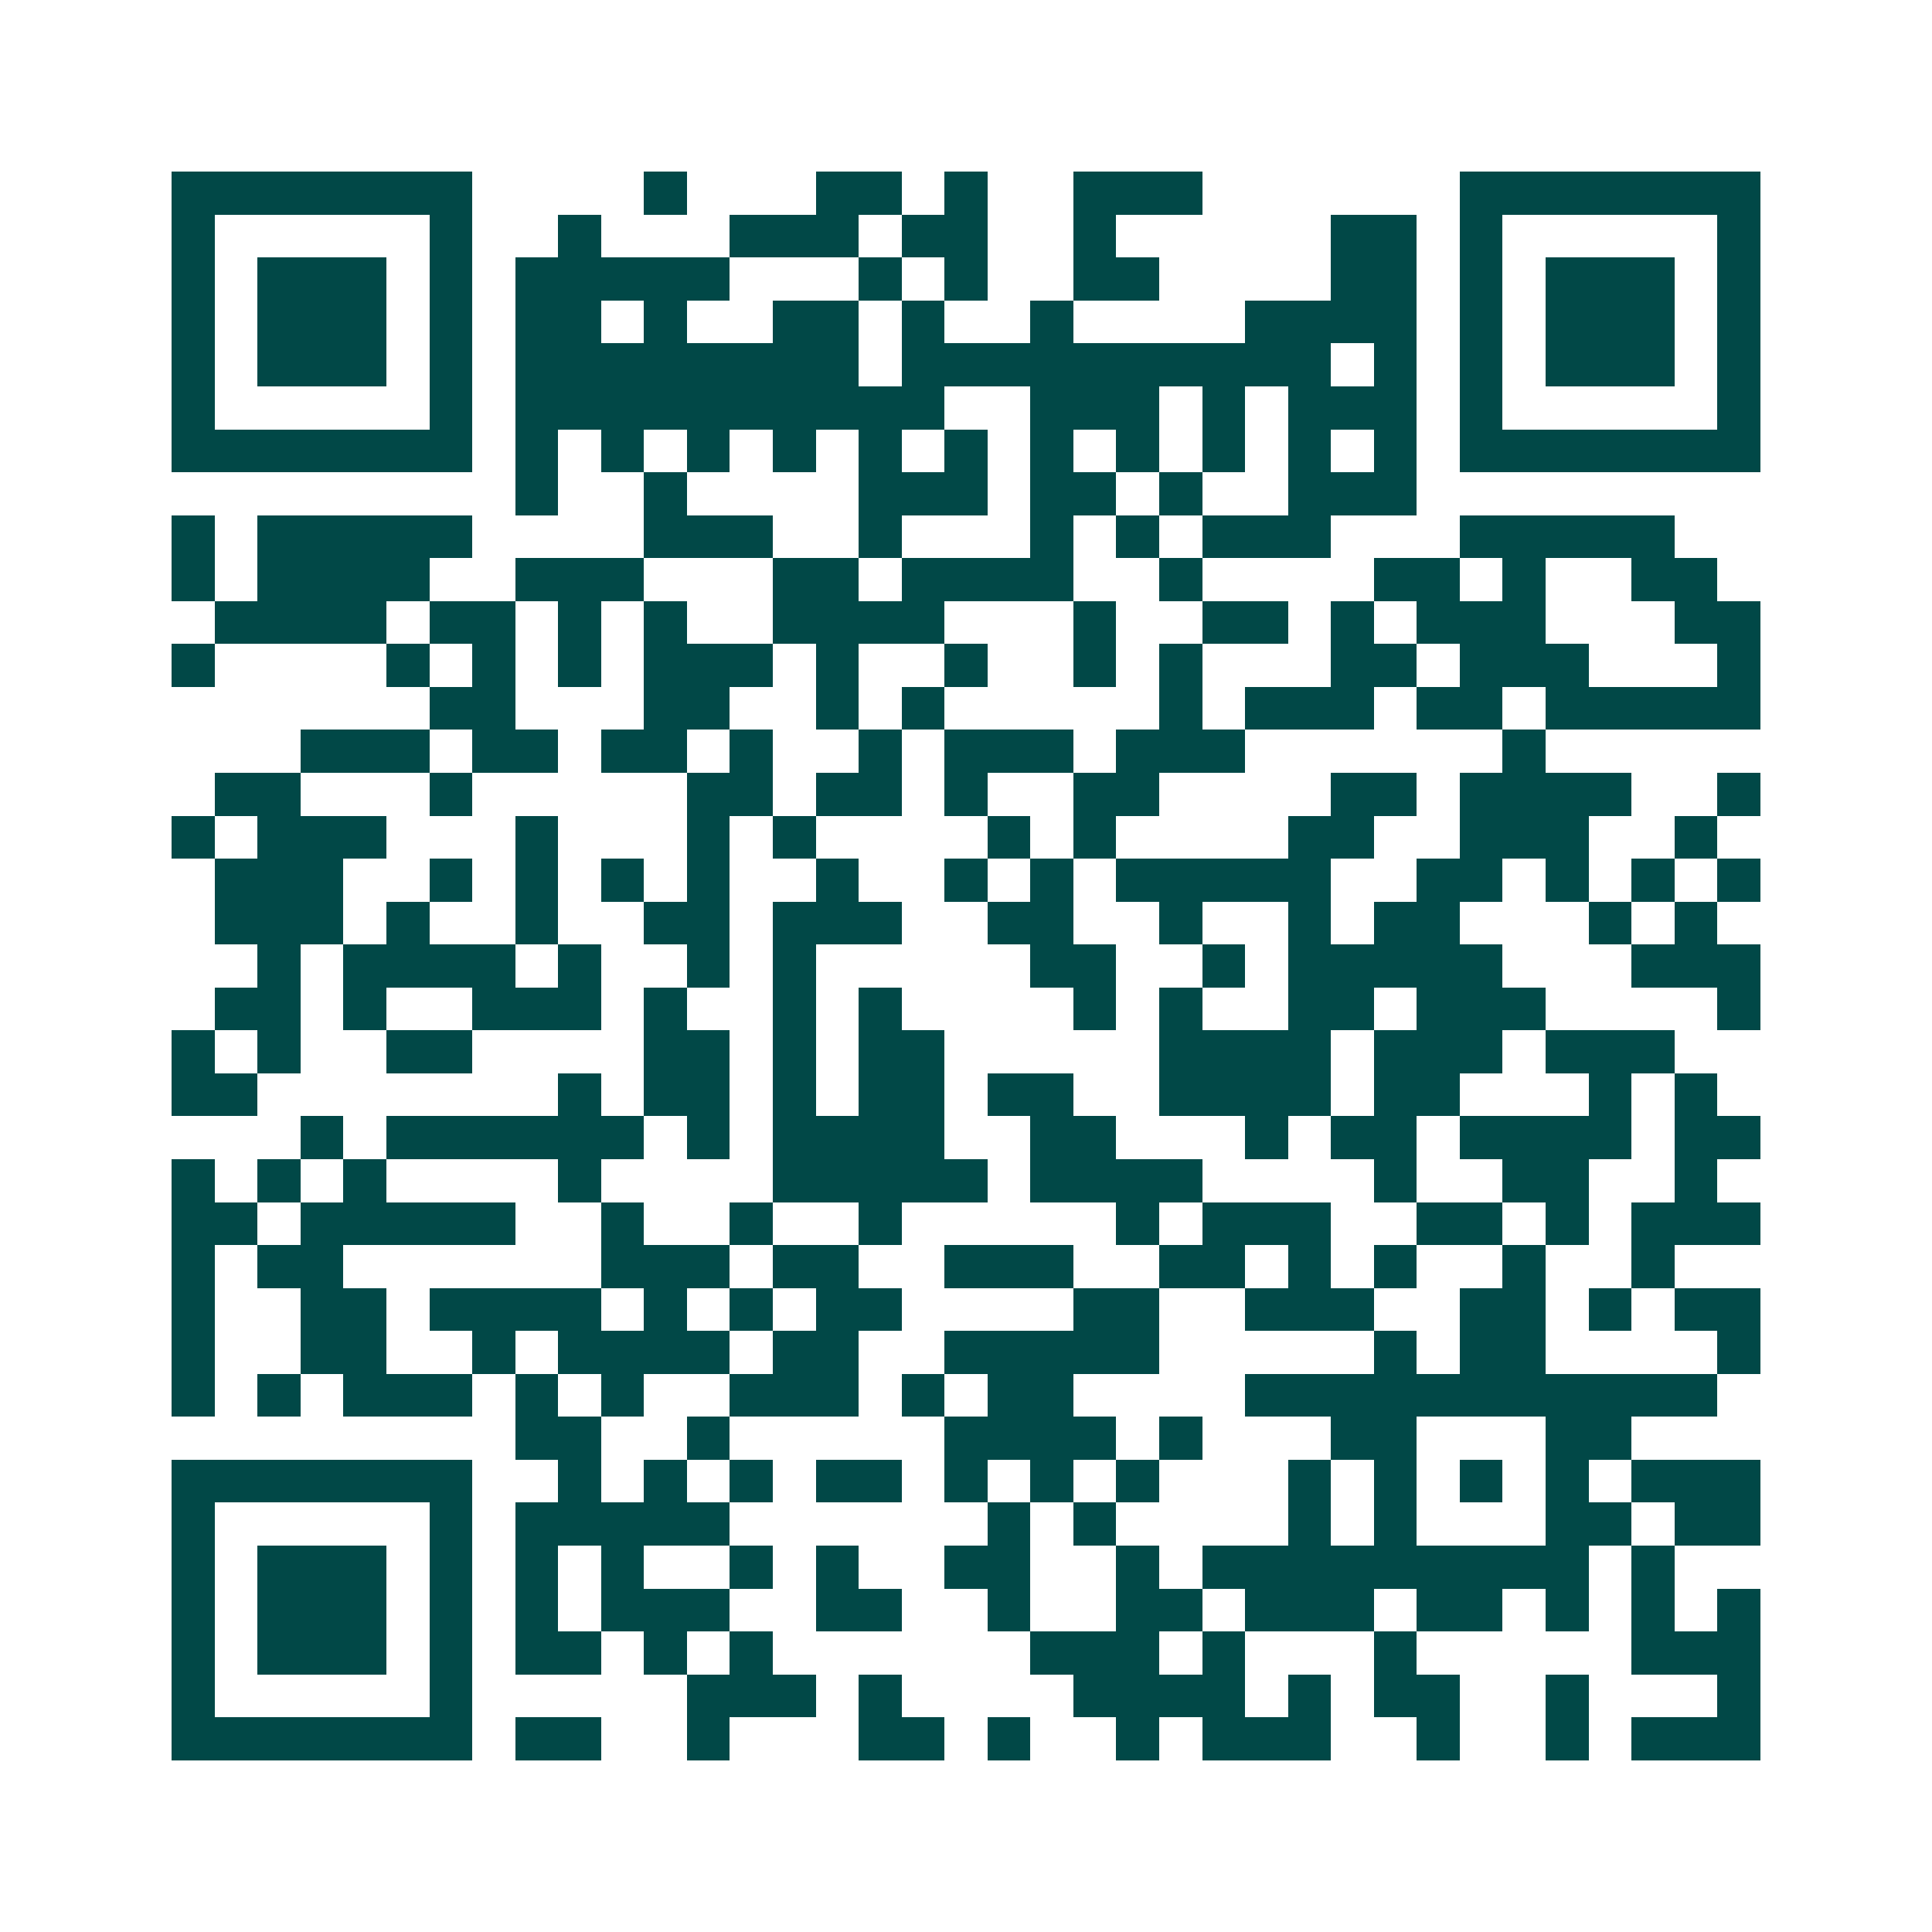 <svg xmlns="http://www.w3.org/2000/svg" width="200" height="200" viewBox="0 0 45 45" shape-rendering="crispEdges"><path fill="#ffffff" d="M0 0h45v45H0z"/><path stroke="#014847" d="M4 4.5h7m4 0h1m3 0h2m1 0h1m2 0h3m6 0h7M4 5.5h1m5 0h1m2 0h1m3 0h3m1 0h2m2 0h1m5 0h2m1 0h1m5 0h1M4 6.5h1m1 0h3m1 0h1m1 0h5m3 0h1m1 0h1m2 0h2m4 0h2m1 0h1m1 0h3m1 0h1M4 7.5h1m1 0h3m1 0h1m1 0h2m1 0h1m2 0h2m1 0h1m2 0h1m4 0h4m1 0h1m1 0h3m1 0h1M4 8.5h1m1 0h3m1 0h1m1 0h8m1 0h10m1 0h1m1 0h1m1 0h3m1 0h1M4 9.5h1m5 0h1m1 0h10m2 0h3m1 0h1m1 0h3m1 0h1m5 0h1M4 10.5h7m1 0h1m1 0h1m1 0h1m1 0h1m1 0h1m1 0h1m1 0h1m1 0h1m1 0h1m1 0h1m1 0h1m1 0h7M12 11.5h1m2 0h1m4 0h3m1 0h2m1 0h1m2 0h3M4 12.5h1m1 0h5m4 0h3m2 0h1m3 0h1m1 0h1m1 0h3m3 0h5M4 13.5h1m1 0h4m2 0h3m3 0h2m1 0h4m2 0h1m4 0h2m1 0h1m2 0h2M5 14.5h4m1 0h2m1 0h1m1 0h1m2 0h4m3 0h1m2 0h2m1 0h1m1 0h3m3 0h2M4 15.5h1m4 0h1m1 0h1m1 0h1m1 0h3m1 0h1m2 0h1m2 0h1m1 0h1m3 0h2m1 0h3m3 0h1M10 16.5h2m3 0h2m2 0h1m1 0h1m5 0h1m1 0h3m1 0h2m1 0h5M7 17.5h3m1 0h2m1 0h2m1 0h1m2 0h1m1 0h3m1 0h3m6 0h1M5 18.5h2m3 0h1m5 0h2m1 0h2m1 0h1m2 0h2m4 0h2m1 0h4m2 0h1M4 19.5h1m1 0h3m3 0h1m3 0h1m1 0h1m4 0h1m1 0h1m4 0h2m2 0h3m2 0h1M5 20.5h3m2 0h1m1 0h1m1 0h1m1 0h1m2 0h1m2 0h1m1 0h1m1 0h5m2 0h2m1 0h1m1 0h1m1 0h1M5 21.5h3m1 0h1m2 0h1m2 0h2m1 0h3m2 0h2m2 0h1m2 0h1m1 0h2m3 0h1m1 0h1M6 22.5h1m1 0h4m1 0h1m2 0h1m1 0h1m5 0h2m2 0h1m1 0h5m3 0h3M5 23.5h2m1 0h1m2 0h3m1 0h1m2 0h1m1 0h1m4 0h1m1 0h1m2 0h2m1 0h3m4 0h1M4 24.5h1m1 0h1m2 0h2m4 0h2m1 0h1m1 0h2m5 0h4m1 0h3m1 0h3M4 25.5h2m7 0h1m1 0h2m1 0h1m1 0h2m1 0h2m2 0h4m1 0h2m3 0h1m1 0h1M7 26.5h1m1 0h6m1 0h1m1 0h4m2 0h2m3 0h1m1 0h2m1 0h4m1 0h2M4 27.5h1m1 0h1m1 0h1m4 0h1m4 0h5m1 0h4m4 0h1m2 0h2m2 0h1M4 28.5h2m1 0h5m2 0h1m2 0h1m2 0h1m5 0h1m1 0h3m2 0h2m1 0h1m1 0h3M4 29.5h1m1 0h2m6 0h3m1 0h2m2 0h3m2 0h2m1 0h1m1 0h1m2 0h1m2 0h1M4 30.5h1m2 0h2m1 0h4m1 0h1m1 0h1m1 0h2m4 0h2m2 0h3m2 0h2m1 0h1m1 0h2M4 31.5h1m2 0h2m2 0h1m1 0h4m1 0h2m2 0h5m5 0h1m1 0h2m4 0h1M4 32.5h1m1 0h1m1 0h3m1 0h1m1 0h1m2 0h3m1 0h1m1 0h2m4 0h11M12 33.5h2m2 0h1m5 0h4m1 0h1m3 0h2m3 0h2M4 34.5h7m2 0h1m1 0h1m1 0h1m1 0h2m1 0h1m1 0h1m1 0h1m3 0h1m1 0h1m1 0h1m1 0h1m1 0h3M4 35.5h1m5 0h1m1 0h5m6 0h1m1 0h1m4 0h1m1 0h1m3 0h2m1 0h2M4 36.5h1m1 0h3m1 0h1m1 0h1m1 0h1m2 0h1m1 0h1m2 0h2m2 0h1m1 0h9m1 0h1M4 37.5h1m1 0h3m1 0h1m1 0h1m1 0h3m2 0h2m2 0h1m2 0h2m1 0h3m1 0h2m1 0h1m1 0h1m1 0h1M4 38.5h1m1 0h3m1 0h1m1 0h2m1 0h1m1 0h1m6 0h3m1 0h1m3 0h1m5 0h3M4 39.5h1m5 0h1m5 0h3m1 0h1m4 0h4m1 0h1m1 0h2m2 0h1m3 0h1M4 40.5h7m1 0h2m2 0h1m3 0h2m1 0h1m2 0h1m1 0h3m2 0h1m2 0h1m1 0h3"/></svg>
